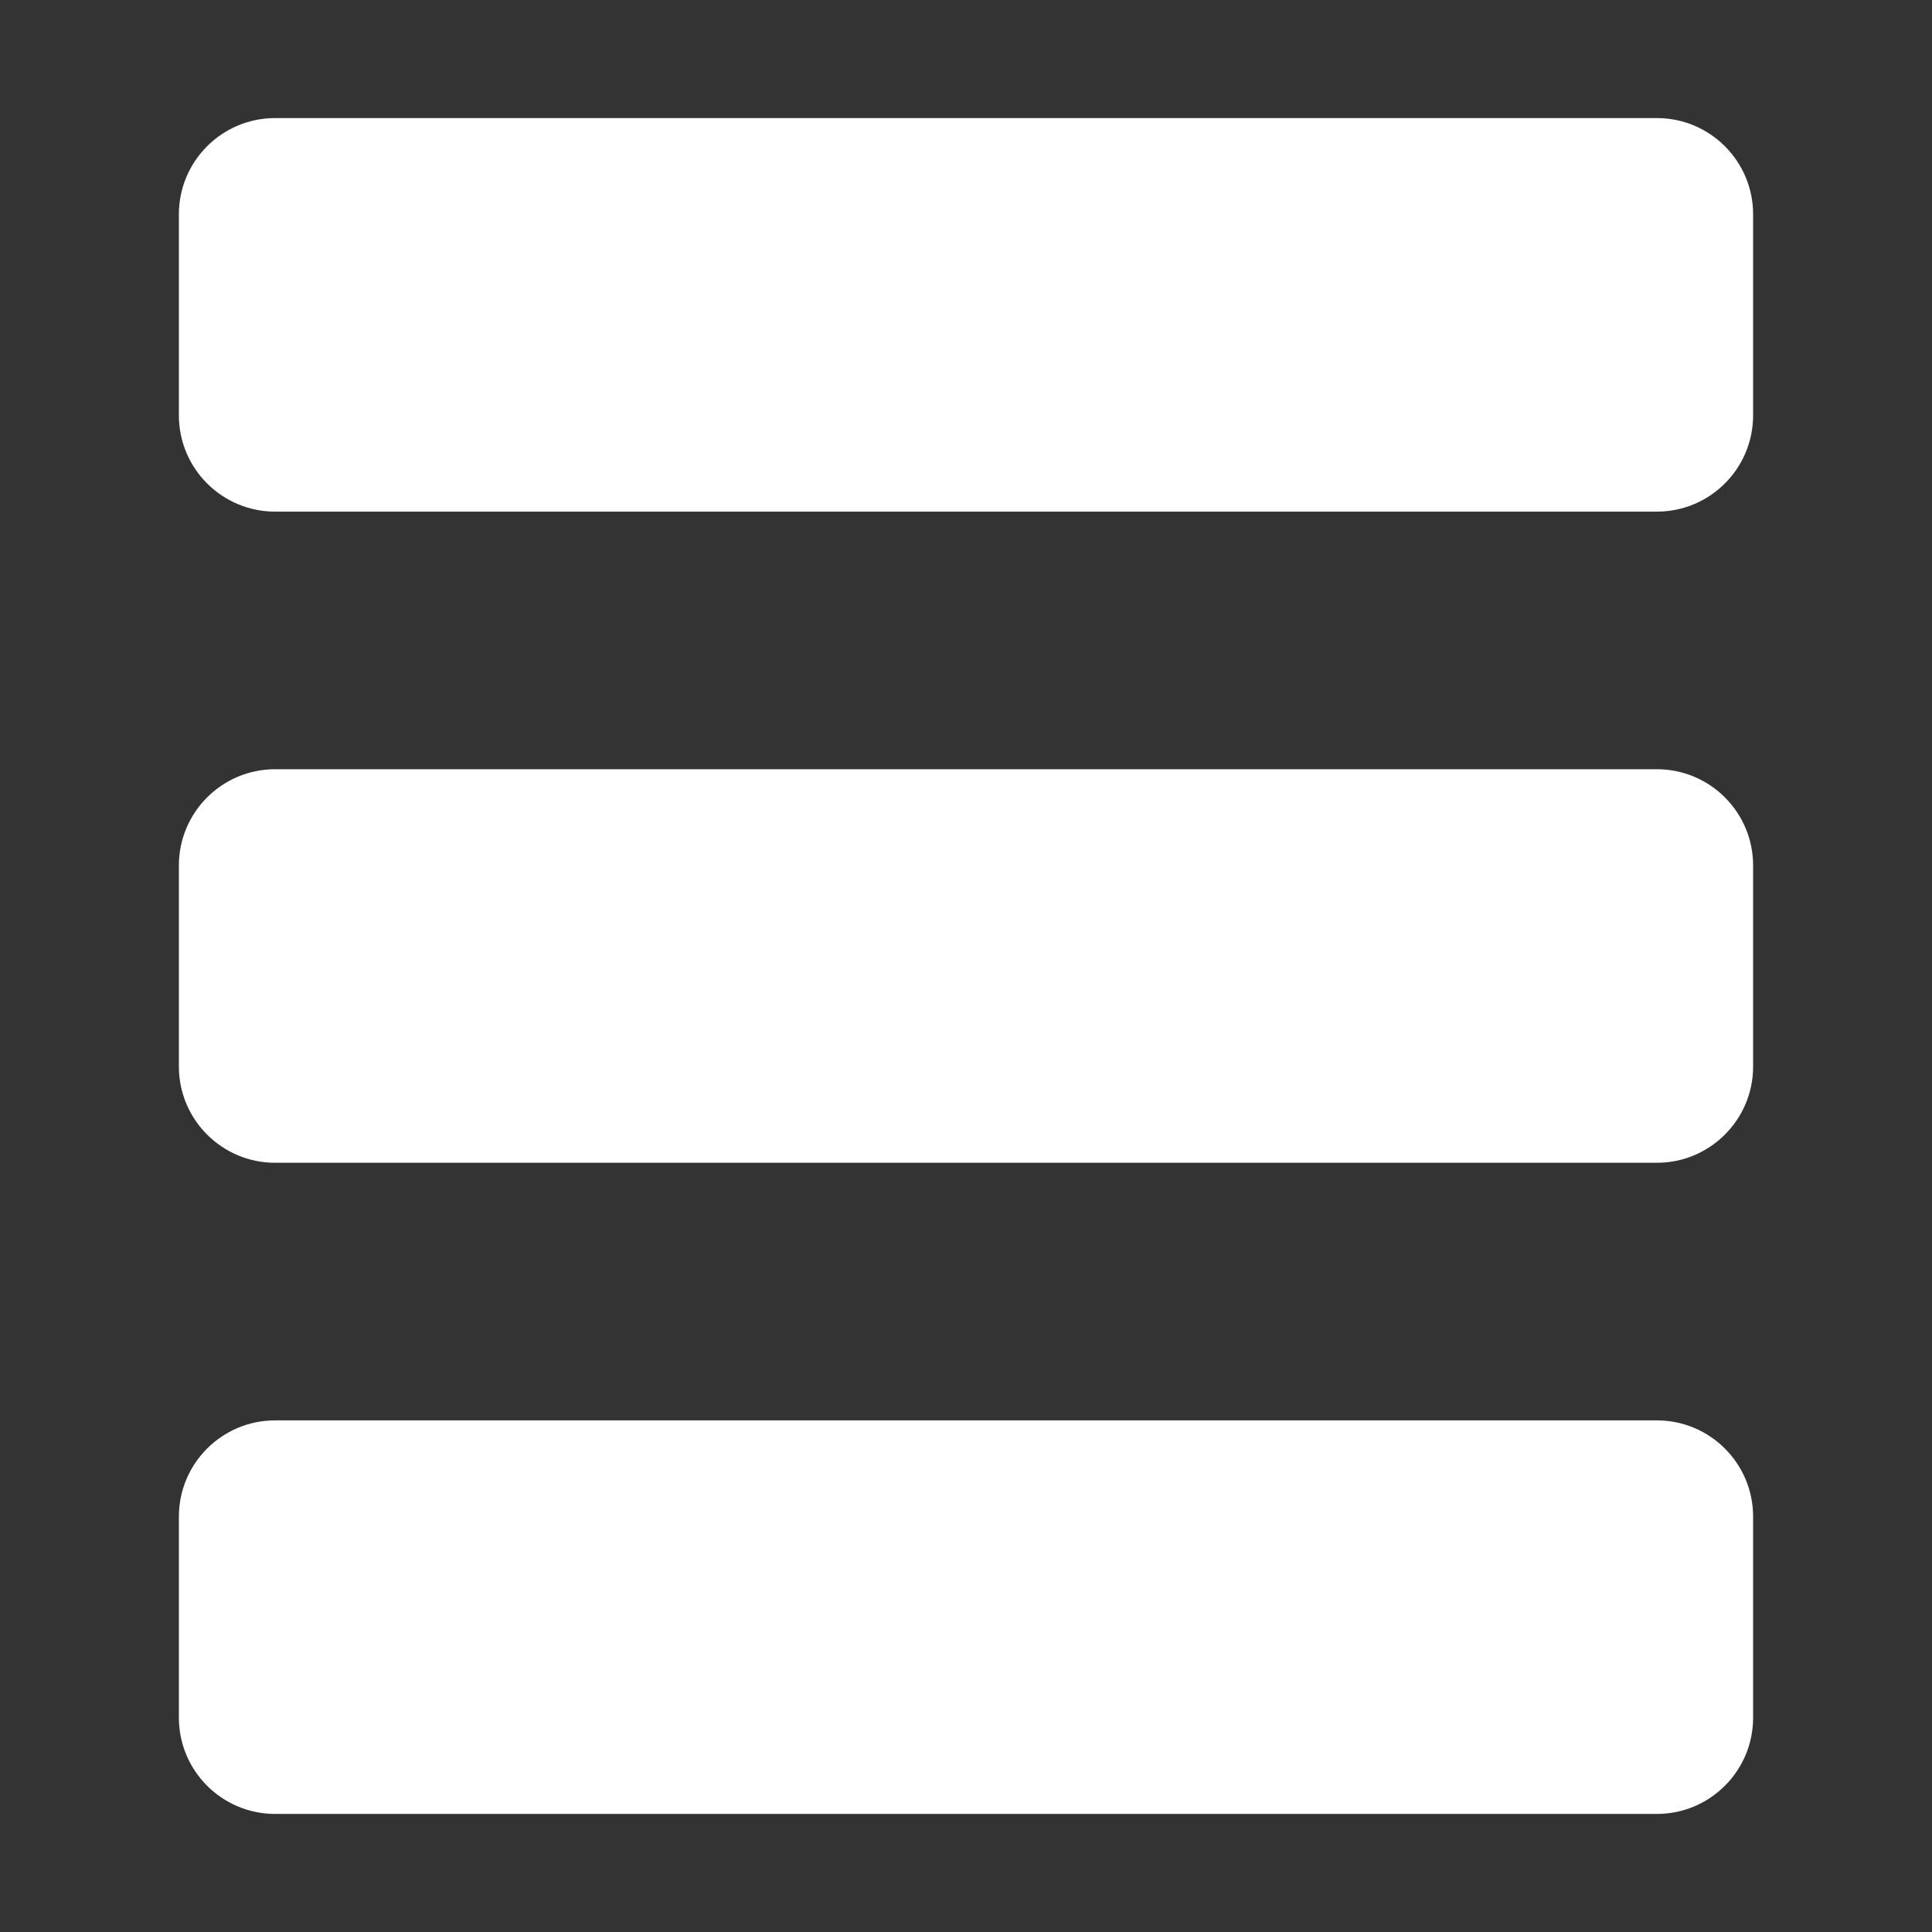 <?xml version="1.0" encoding="utf-8"?>
<!-- Generator: Adobe Illustrator 25.0.1, SVG Export Plug-In . SVG Version: 6.00 Build 0)  -->
<svg version="1.1" id="Calque_1" xmlns="http://www.w3.org/2000/svg" xmlns:xlink="http://www.w3.org/1999/xlink" x="0px" y="0px"
	 viewBox="0 0 1080 1080" style="enable-background:new 0 0 1080 1080;" xml:space="preserve">
<rect x="0" y="0" width="1080" height="1080" fill="#333333" stroke="none"/>
<style type="text/css">
	.st0{fill:#FFFFFF;}
</style>
<g>
	<g>
		<path class="st0" d="M926.2,286H153.8c-29.7,0-53.8-24.1-53.8-53.8V119.8c0-29.7,24.1-53.8,53.8-53.8h772.4
			c29.7,0,53.8,24.1,53.8,53.8v112.4C980,261.9,955.9,286,926.2,286z"/>
	</g>
	<g>
		<path class="st0" d="M926.2,650H153.8c-29.7,0-53.8-24.1-53.8-53.8V483.8c0-29.7,24.1-53.8,53.8-53.8h772.4
			c29.7,0,53.8,24.1,53.8,53.8v112.4C980,625.9,955.9,650,926.2,650z"/>
	</g>
	<g>
		<path class="st0" d="M926.2,1014H153.8c-29.7,0-53.8-24.1-53.8-53.8V847.8c0-29.7,24.1-53.8,53.8-53.8h772.4
			c29.7,0,53.8,24.1,53.8,53.8v112.4C980,989.9,955.9,1014,926.2,1014z"/>
	</g>
</g>
</svg>

